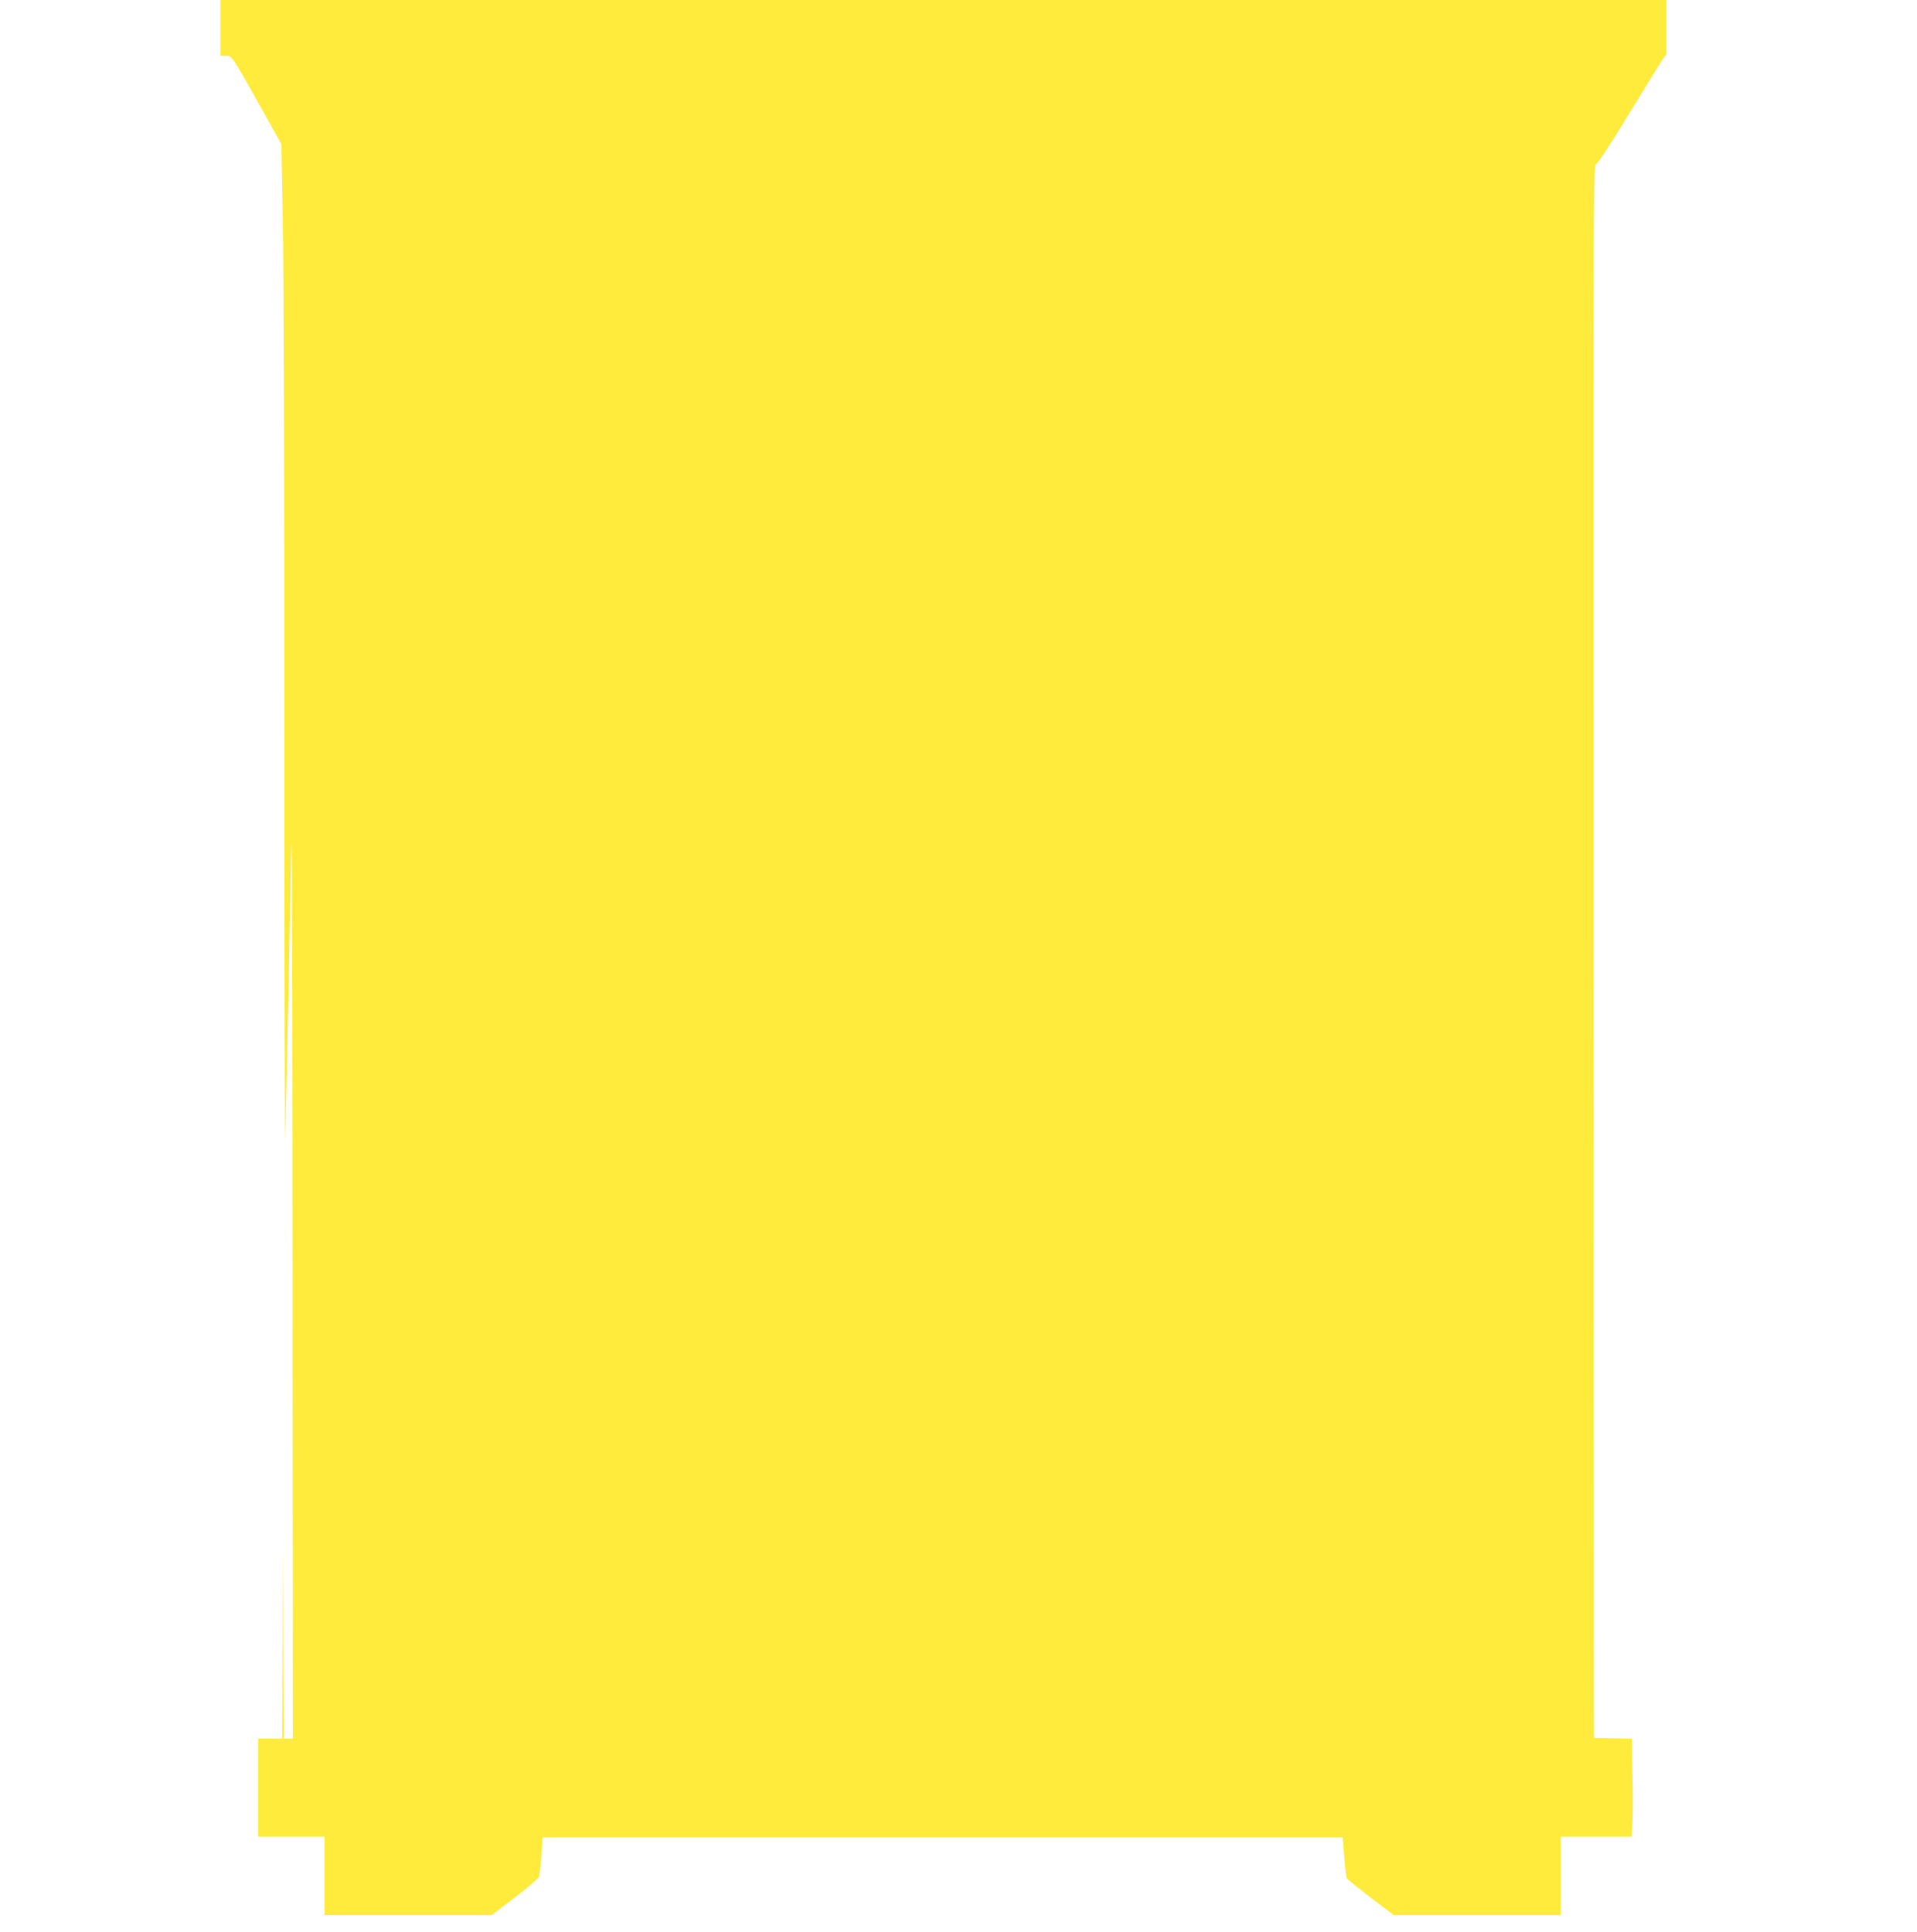 <?xml version="1.0" standalone="no"?>
<!DOCTYPE svg PUBLIC "-//W3C//DTD SVG 20010904//EN"
 "http://www.w3.org/TR/2001/REC-SVG-20010904/DTD/svg10.dtd">
<svg version="1.0" xmlns="http://www.w3.org/2000/svg"
 width="1270pt" height="1280pt" viewBox="0 0 1270 1280"
 preserveAspectRatio="xMidYMid meet">
<g transform="translate(0,1280) scale(0.1,-0.1)"
fill="#ffeb3b" stroke="none">
<path d="M1460 12615 l0 -185 34 0 c45 0 32 20 292 -445 l78 -140 10 -510 c6
-286 10 -1800 10 -3445 0 -1614 3 -2795 6 -2625 12 502 31 1458 39 1910 5 240
8 -933 9 -2737 l2 -3158 -30 0 -30 0 -3 632 -2 633 -3 -632 -2 -633 -80 0 -80
0 0 -325 0 -325 220 0 220 0 0 -260 0 -260 554 0 554 0 151 116 c84 64 156
126 161 137 5 12 12 76 17 142 l8 120 2650 0 2650 0 10 -130 c6 -72 14 -136
18 -142 4 -7 76 -64 159 -128 l152 -115 553 0 553 0 0 260 0 260 234 0 234 0
6 83 c3 45 4 165 2 267 -3 102 -5 211 -5 242 l-1 57 -125 3 -125 3 -3 5213
c-2 4773 -1 5212 14 5212 10 0 86 114 210 318 107 174 208 339 226 366 l33 48
0 179 0 179 -4790 0 -4790 0 0 -185z"/>
</g>
</svg>
